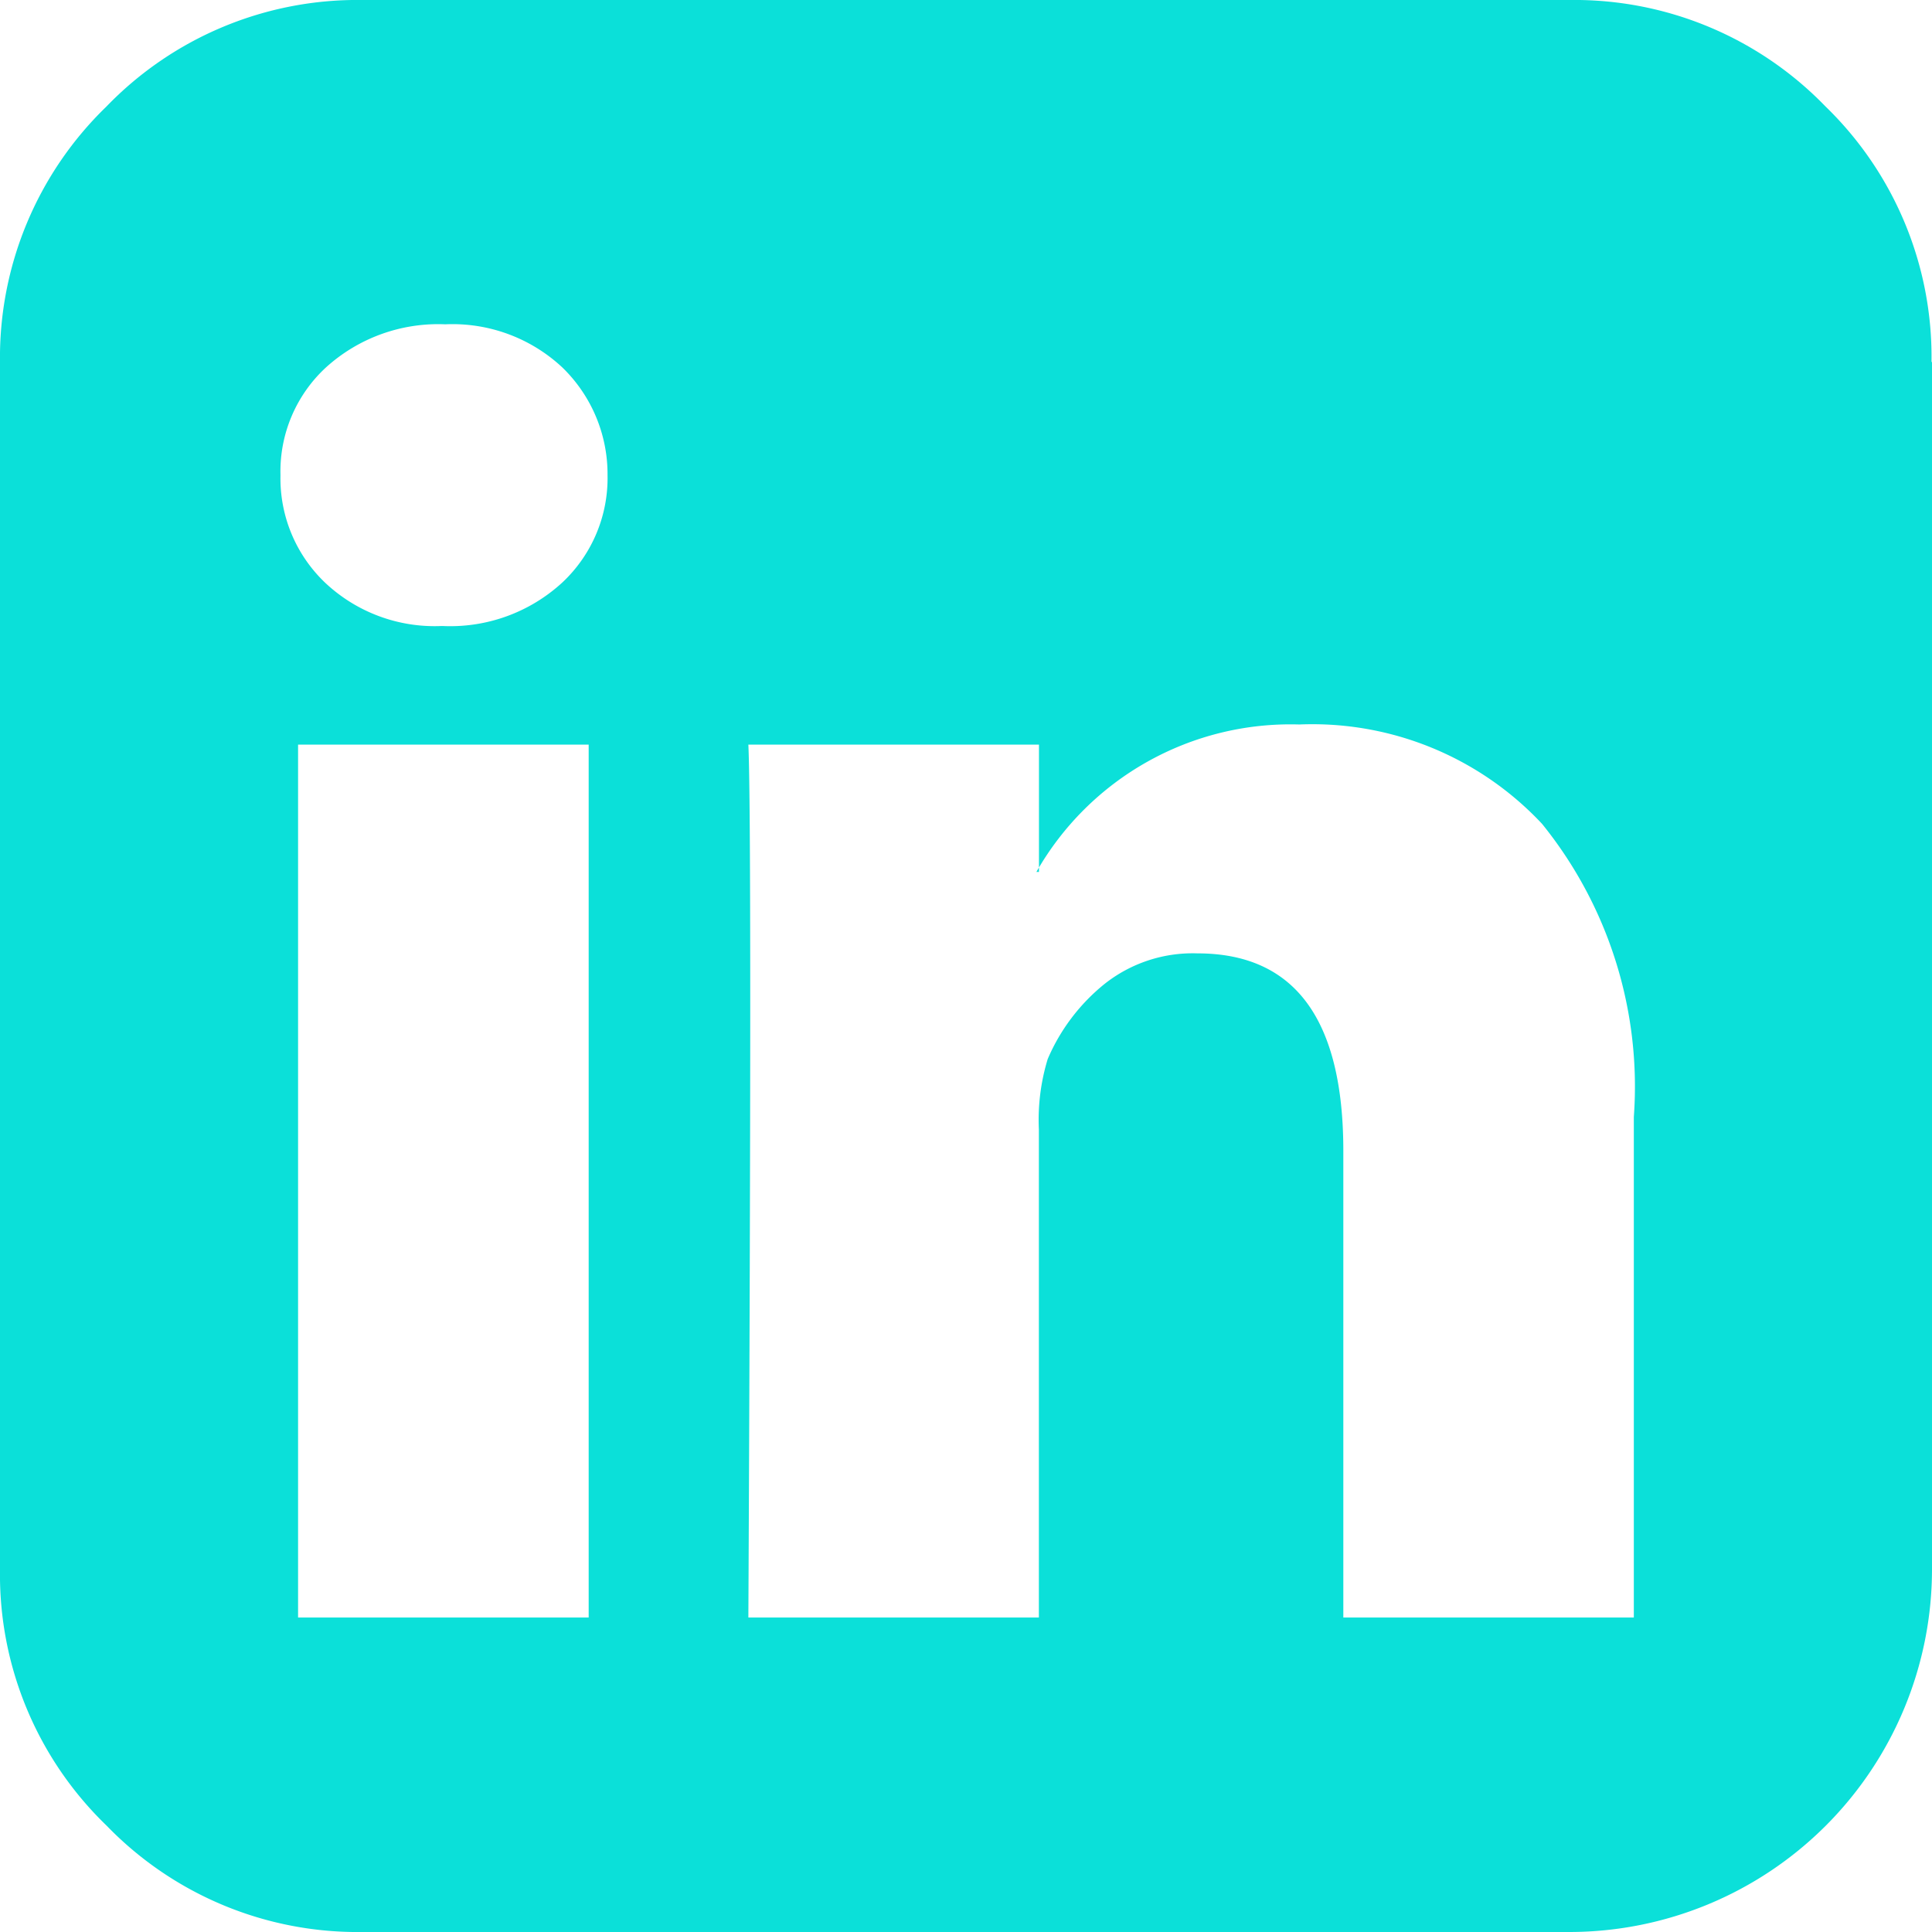 <svg xmlns="http://www.w3.org/2000/svg" width="19.659" height="19.659" viewBox="0 0 19.659 19.659">
  <path id="linkedin-square-blue" d="M3.033,16.459H5.99V7.577H3.033ZM6.182,4.838a1.512,1.512,0,0,0-.461-1.1A1.636,1.636,0,0,0,4.531,3.3a1.7,1.7,0,0,0-1.21.435,1.438,1.438,0,0,0-.467,1.1,1.465,1.465,0,0,0,.454,1.094,1.625,1.625,0,0,0,1.184.441h.013a1.684,1.684,0,0,0,1.216-.442,1.455,1.455,0,0,0,.461-1.094Zm7.487,11.621h2.956V11.365a4.251,4.251,0,0,0-.934-2.982,3.2,3.2,0,0,0-2.47-1.011,2.975,2.975,0,0,0-2.675,1.5h.026V7.577H7.615q.038.845,0,8.882h2.956V11.493a2.119,2.119,0,0,1,.09-.717,1.982,1.982,0,0,1,.576-.762,1.444,1.444,0,0,1,.947-.313q1.485,0,1.485,2.01v4.748Zm5.99-12.773V15.973a3.692,3.692,0,0,1-3.687,3.686H3.686a3.552,3.552,0,0,1-2.6-1.081A3.548,3.548,0,0,1,0,15.973V3.686a3.552,3.552,0,0,1,1.081-2.6A3.548,3.548,0,0,1,3.686,0H15.973a3.552,3.552,0,0,1,2.6,1.081,3.548,3.548,0,0,1,1.081,2.6Z" fill="#0BE0D9"/>
</svg>
